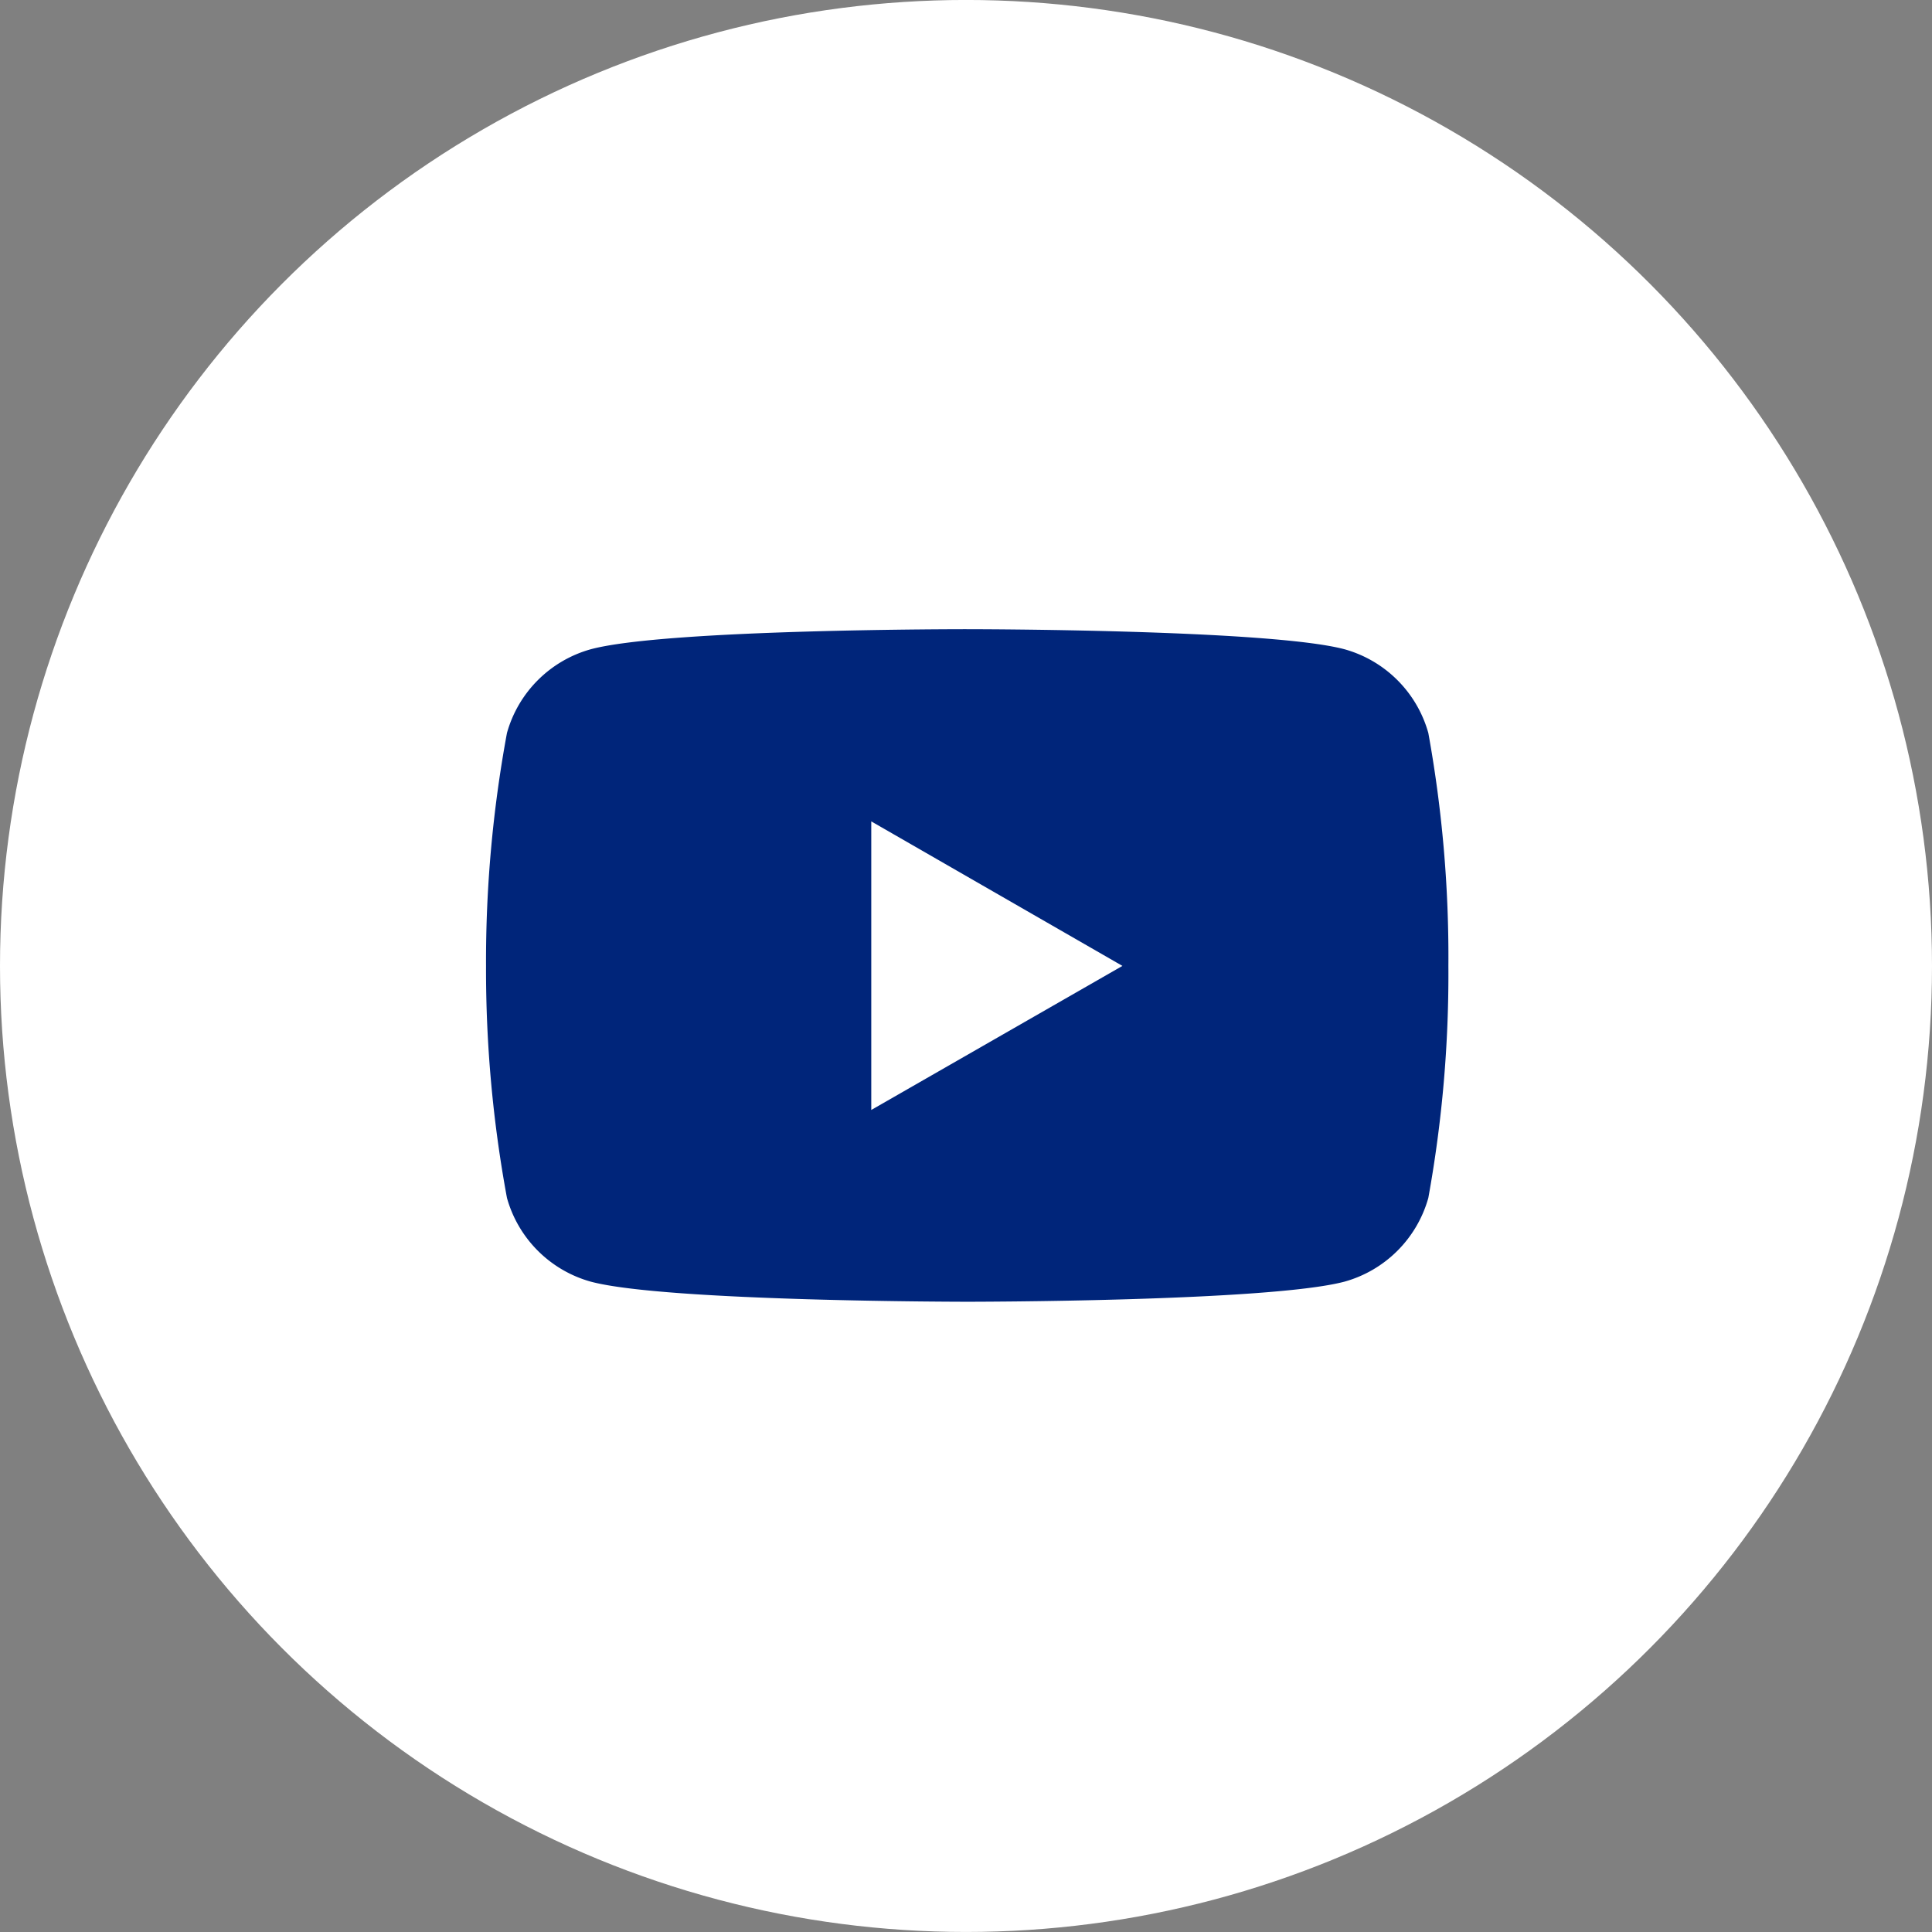 <svg xmlns="http://www.w3.org/2000/svg" width="60" height="60" viewBox="0 0 60 60">
  <rect x="0" y="0" width="60" height="60" fill="#808080" stroke="none"/>
  <g id="Youtube" transform="translate(0.144 0.108)">
    <circle id="Ellipse_3" data-name="Ellipse 3" cx="30" cy="30" r="30" transform="translate(-0.144 -0.109)" fill="#fff"/>
    <path id="Icon_simple-youtube" data-name="Icon simple-youtube" d="M29.275,8.65a3.747,3.747,0,0,0-2.6-2.6c-2.33-.624-11.707-.624-11.707-.624s-9.353-.012-11.707.624a3.747,3.747,0,0,0-2.6,2.6,38.933,38.933,0,0,0-.65,7.233,38.932,38.932,0,0,0,.65,7.205,3.747,3.747,0,0,0,2.6,2.6c2.327.625,11.707.625,11.707.625s9.352,0,11.707-.625a3.747,3.747,0,0,0,2.6-2.6,38.933,38.933,0,0,0,.623-7.205,38.932,38.932,0,0,0-.623-7.233Zm-17.3,11.707V11.395l7.8,4.488Z" transform="translate(14.939 14.006)" fill="#00257a"/>
  </g>
</svg>
